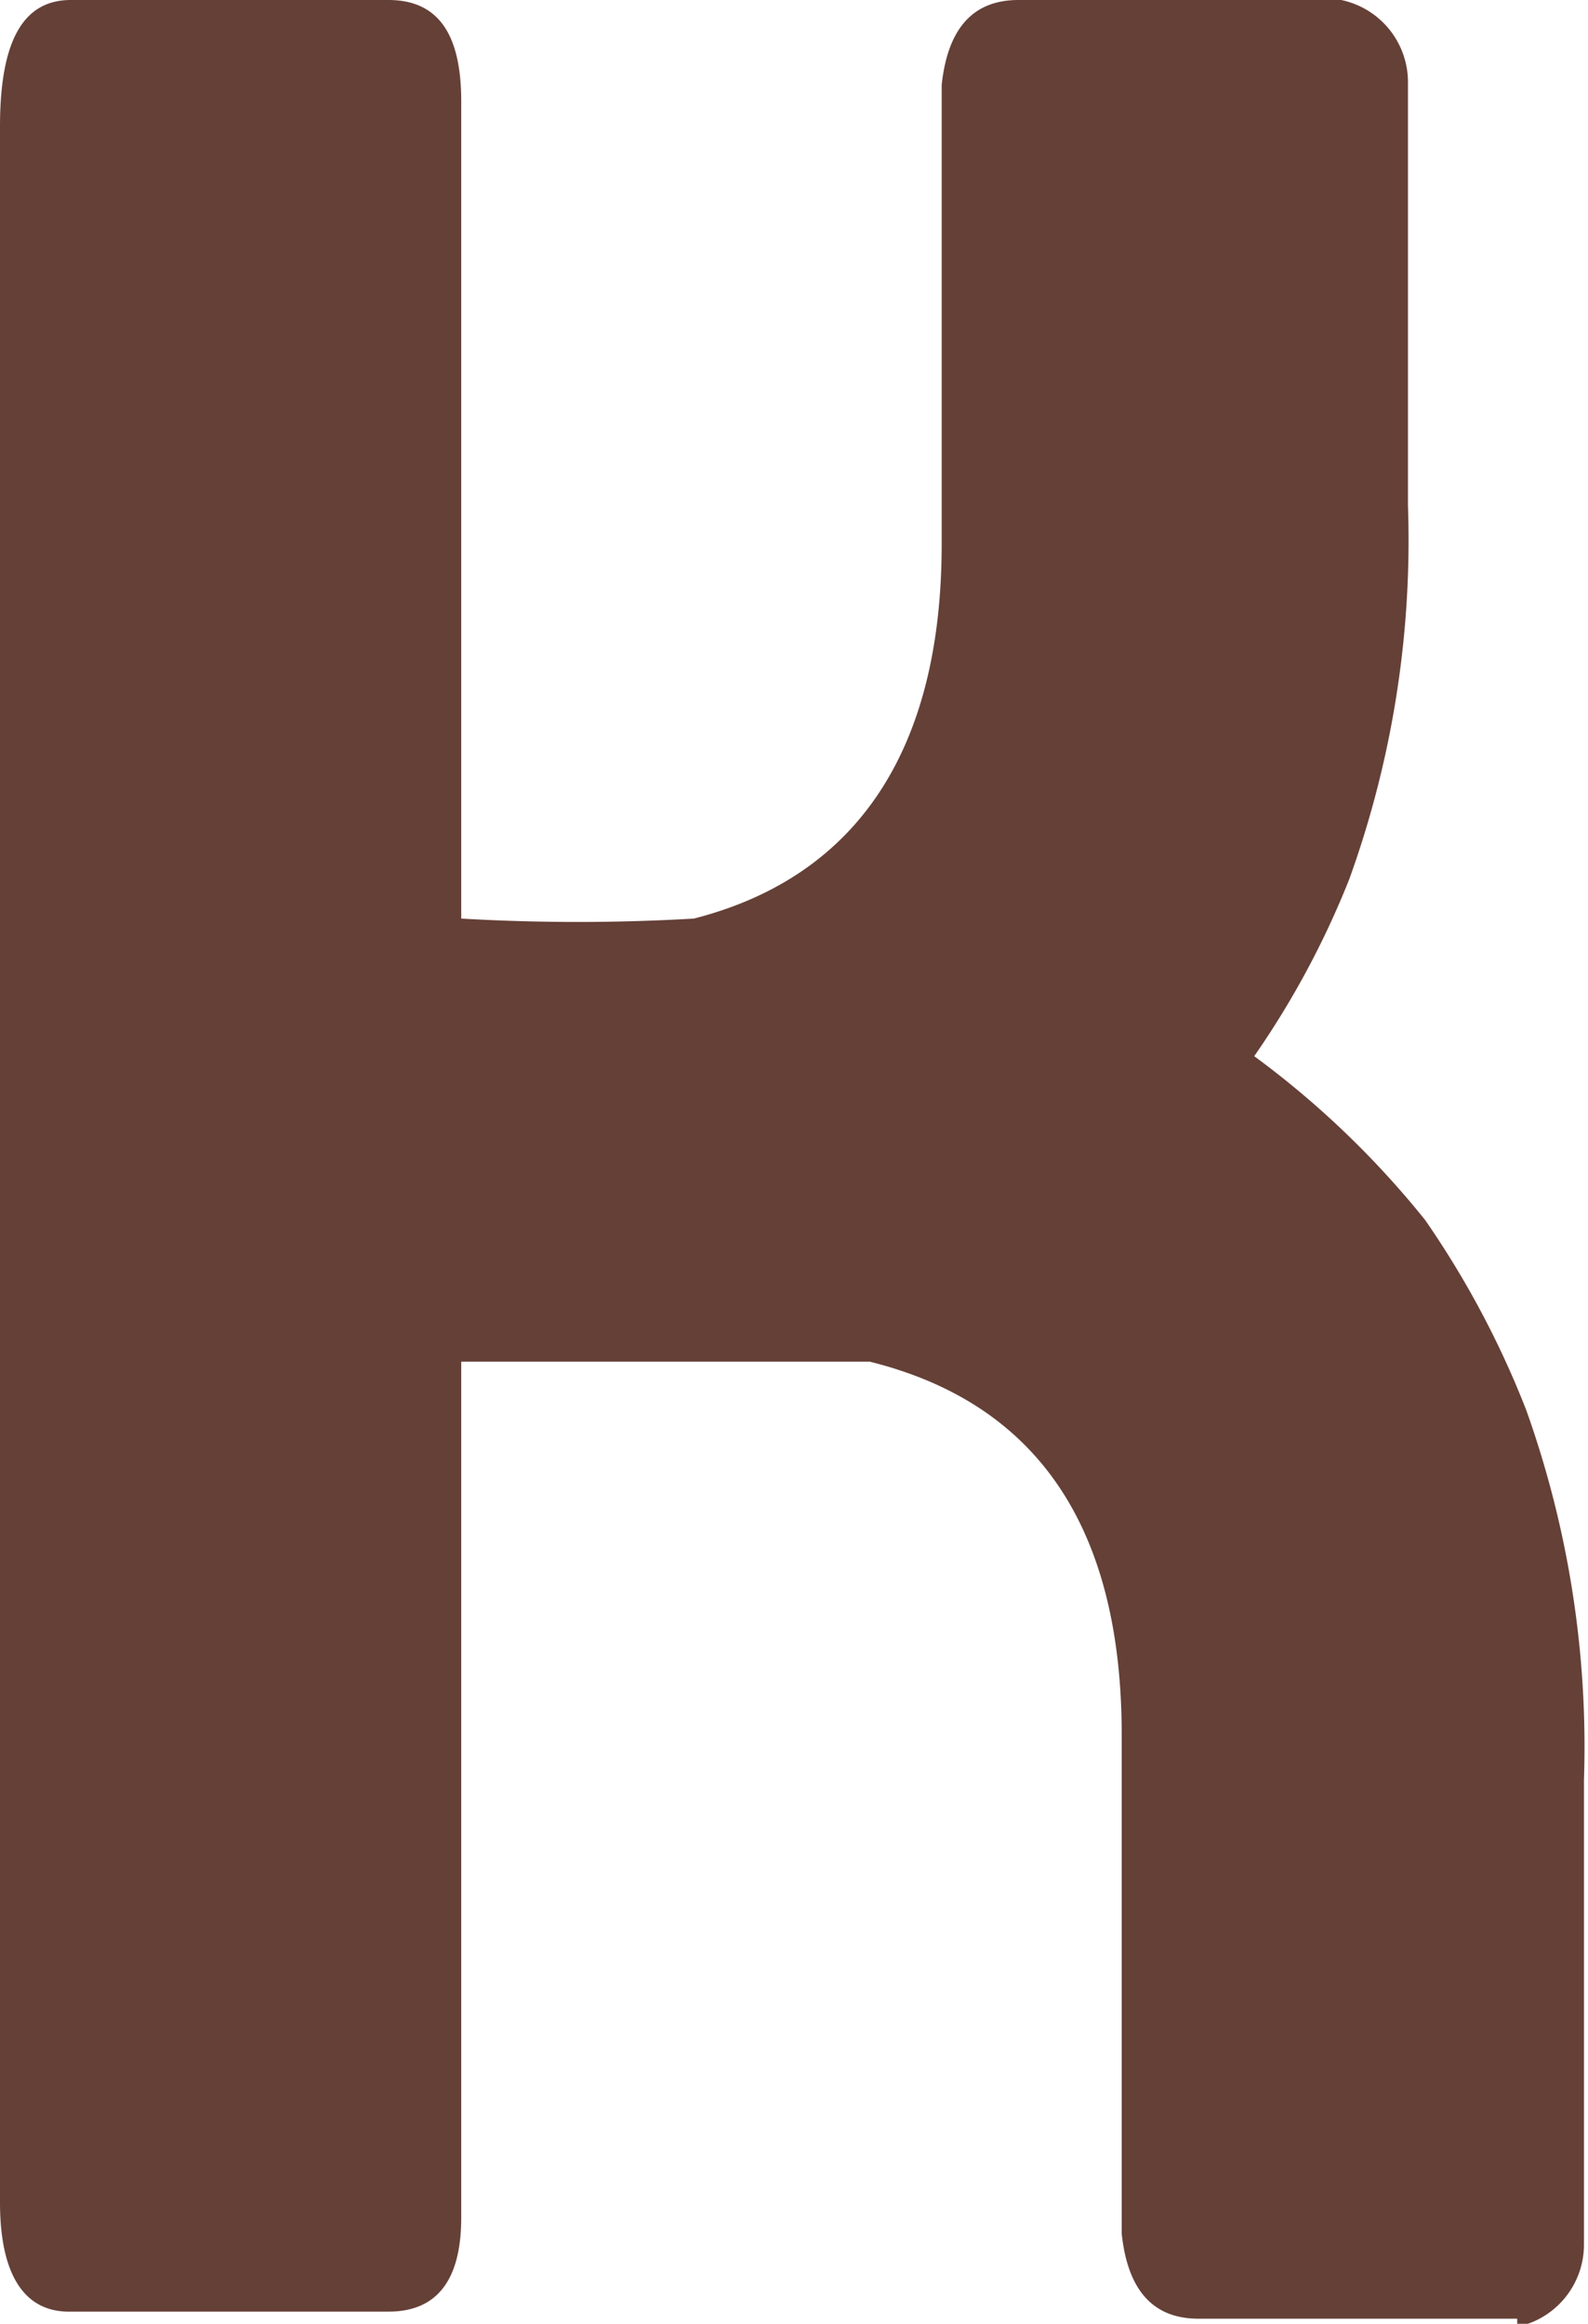 <svg xmlns="http://www.w3.org/2000/svg" viewBox="0 0 15.7 22.97"><g id="Layer_2" data-name="Layer 2"><g id="Layer_1-2" data-name="Layer 1"><g id="Symbols"><g id="topbar"><g id="Group-4"><g id="Group"><path id="Katsman" d="M15 23a.83.83 0 00.66-.8v-4.6a9.9 9.9 0 00-.57-3.66 9.11 9.11 0 00-1-1.88 9 9 0 00-1.69-1.62 8.66 8.66 0 00.94-1.75A9.86 9.86 0 0013.92 5V.8a.83.83 0 00-.66-.8h-3.19c-.45 0-.7.28-.76.84v4.54c0 2-.81 3.28-2.45 3.7a19.84 19.84 0 01-2.3 0V1c0-.68-.24-1-.72-1H.7C.22 0 0 .42 0 1.25v20.52c0 .73.25 1.09.7 1.08h3.14q.72 0 .72-.93v-8.46H8.6q2.49.62 2.49 3.69v4.93c.06.56.31.84.76.84H15z" fill="#654037"/></g></g></g></g></g></g></svg>